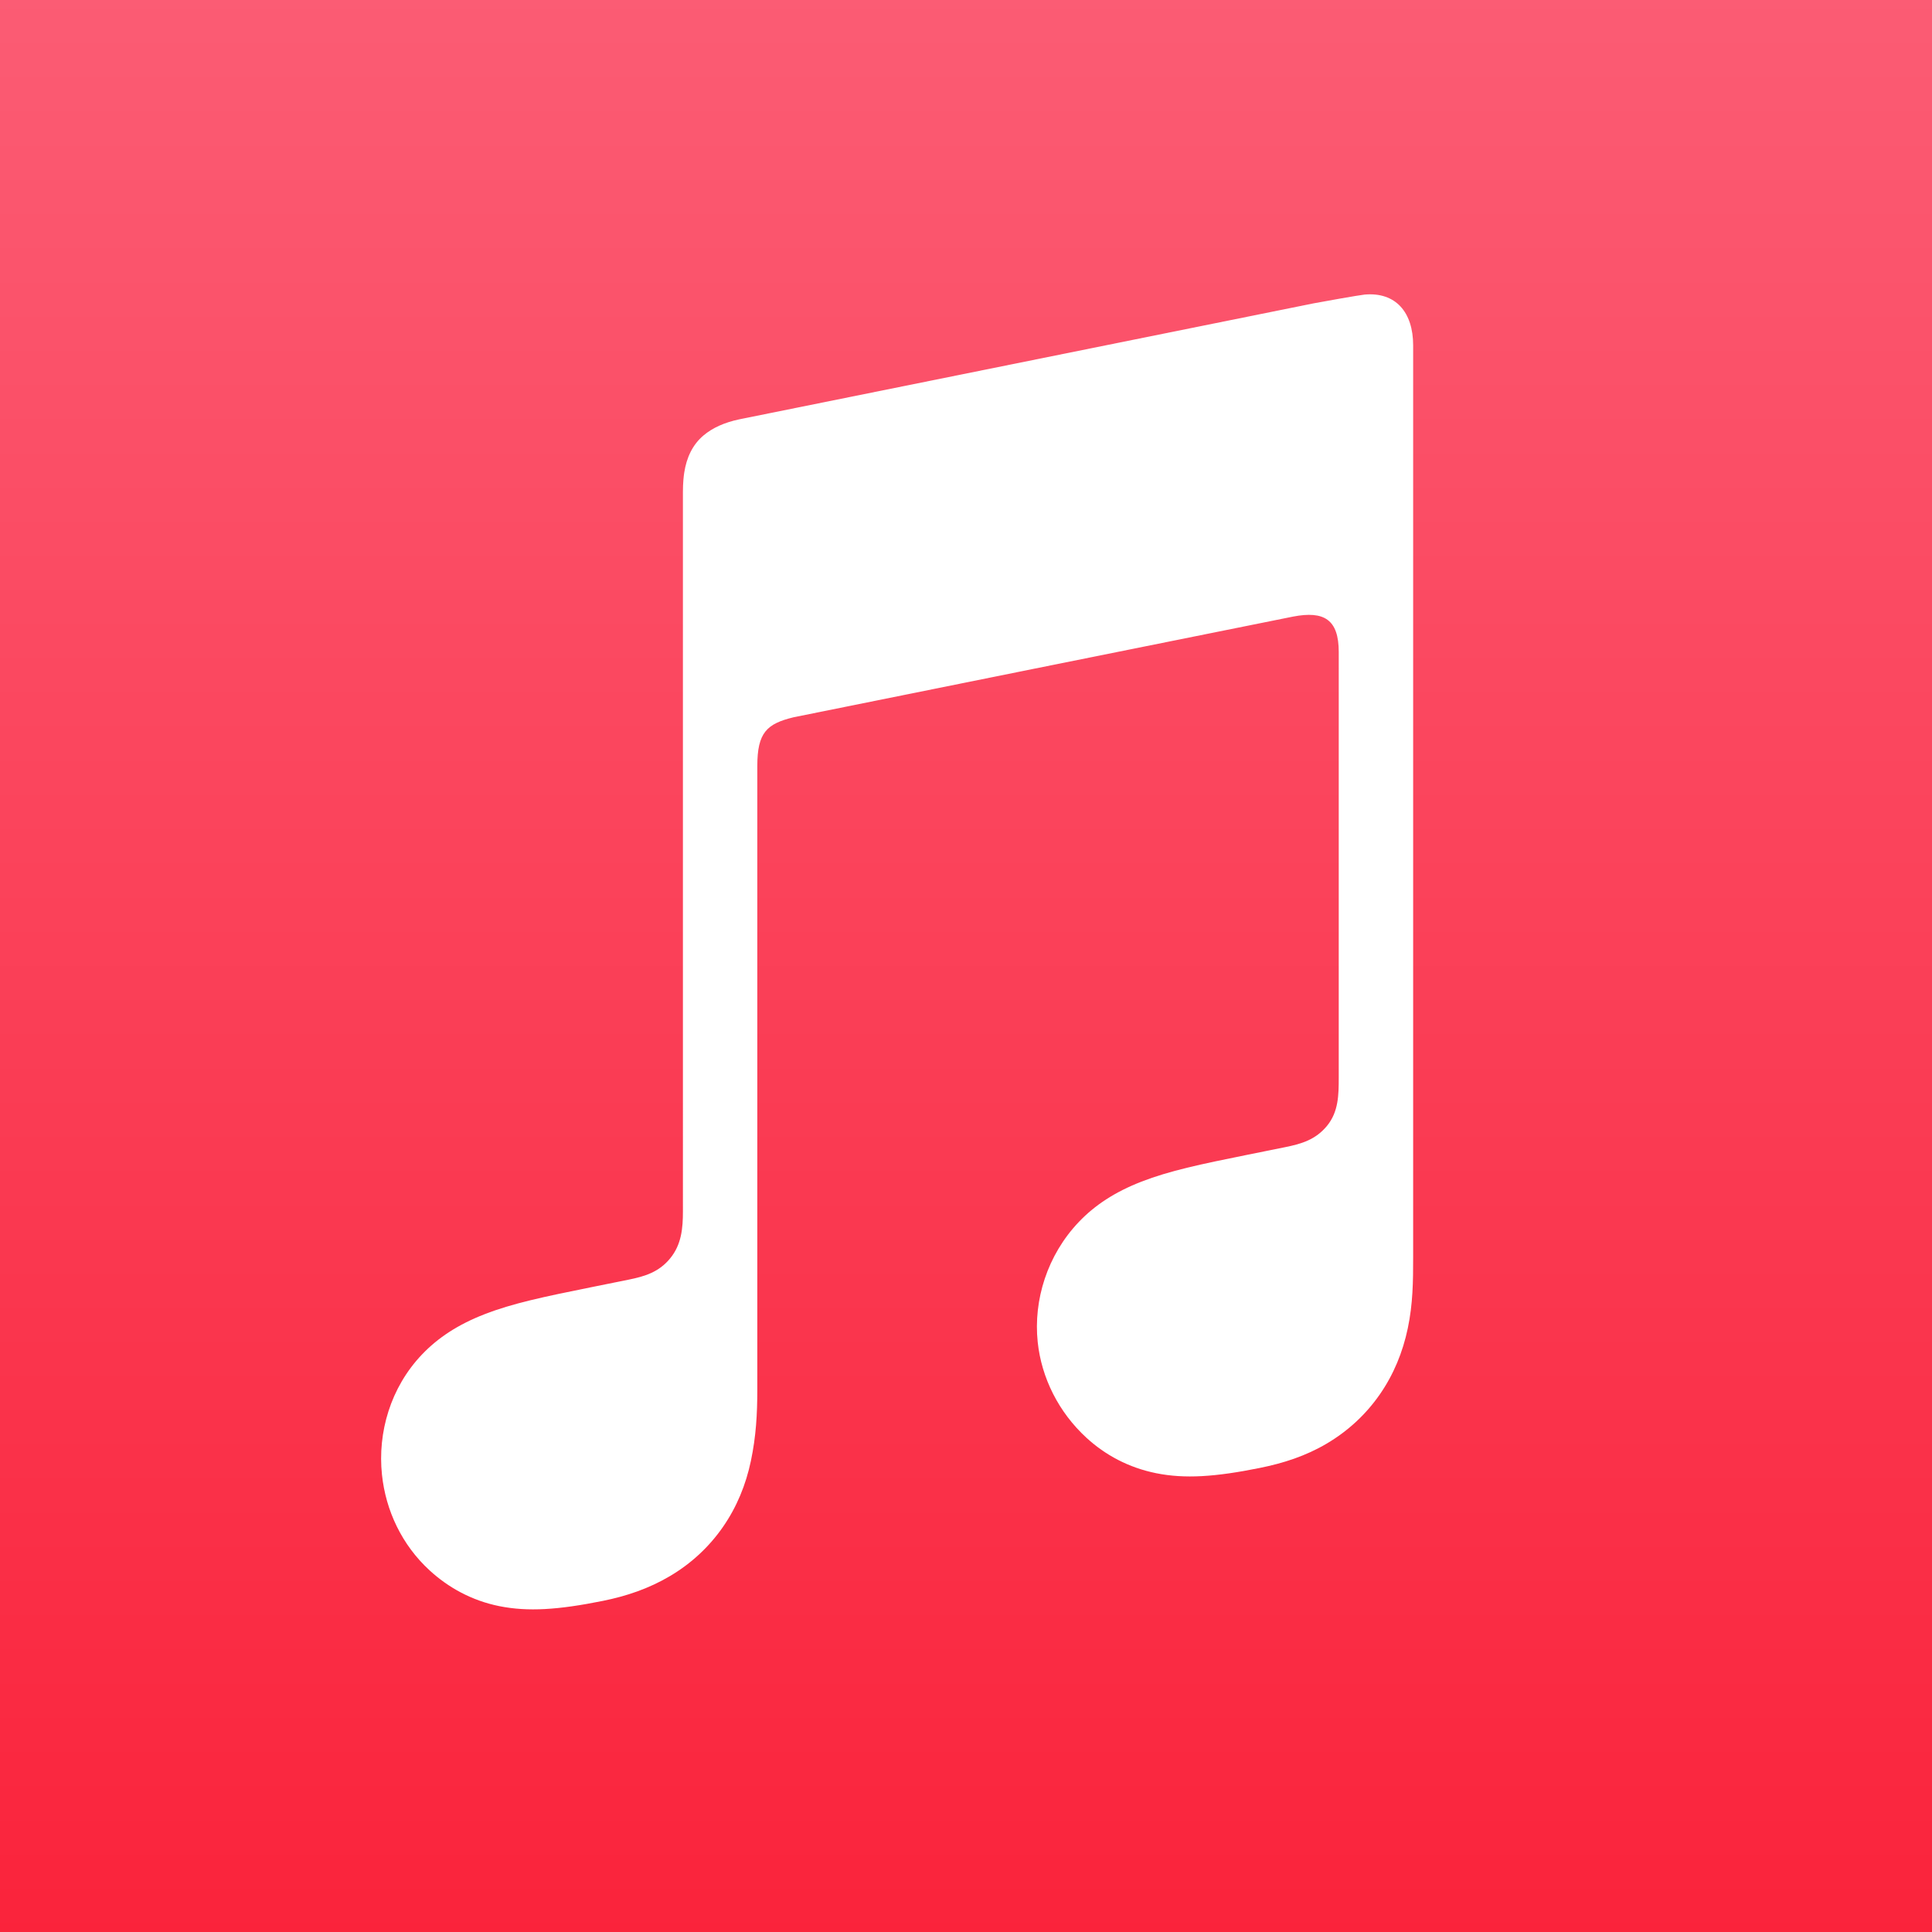 <svg xmlns:xlink="http://www.w3.org/1999/xlink" xmlns="http://www.w3.org/2000/svg" version="1.1" viewBox="0 0 400 400" height="400px" width="400px">
    <title>music_400x400</title>
    <defs>
        <linearGradient id="linearGradient-1" y2="100%" x2="50%" y1="0%" x1="50%">
            <stop offset="0%" stop-color="#FB5C74"></stop>
            <stop offset="100%" stop-color="#FA233B"></stop>
        </linearGradient>
        <filter id="filter-2">
            <feColorMatrix values="0 0 0 0 1 0 0 0 0 1 0 0 0 0 1 0 0 0 1 0" type="matrix" in="SourceGraphic"></feColorMatrix>
        </filter>
    </defs>
    <g fill-rule="evenodd" fill="none" stroke-width="1" stroke="none" id="music_400x400">
        <g id="music-1024">
            <path fill="#000000" id="mask" d="M399.996,125.124 C399.996,120.347 399.996,115.569 399.969,110.792 C399.944,106.768 399.898,102.745 399.789,98.721 C399.552,89.958 399.036,81.119 397.479,72.453 C395.898,63.653 393.317,55.463 389.247,47.469 C385.249,39.616 380.026,32.431 373.796,26.2 C367.565,19.969 360.378,14.746 352.524,10.748 C344.533,6.68 336.348,4.1 327.553,2.519 C318.884,0.96 310.041,0.444 301.275,0.207 C297.252,0.098 293.228,0.052 289.204,0.027 C284.427,0 279.649,0 274.872,0 L125.124,0 C120.346,0 115.569,0 110.792,0.027 C106.767,0.052 102.744,0.098 98.721,0.207 C89.955,0.444 81.112,0.96 72.442,2.519 C63.648,4.1 55.462,6.68 47.472,10.748 C39.618,14.746 32.431,19.969 26.2,26.2 C19.969,32.431 14.747,39.616 10.749,47.469 C6.679,55.463 4.098,63.653 2.517,72.453 C0.96,81.119 0.443,89.958 0.207,98.721 C0.098,102.745 0.051,106.768 0.027,110.792 C2.30325944e-05,115.569 2.30325944e-05,120.347 2.30325944e-05,125.124 L2.30325944e-05,274.872 C2.30325944e-05,279.65 2.30325944e-05,284.427 0.027,289.204 C0.051,293.229 0.098,297.252 0.207,301.275 C0.443,310.038 0.96,318.878 2.517,327.544 C4.098,336.343 6.679,344.533 10.749,352.528 C14.747,360.381 19.969,367.566 26.2,373.796 C32.431,380.028 39.618,385.251 47.472,389.249 C55.462,393.317 63.648,395.897 72.442,397.478 C81.112,399.036 89.955,399.553 98.721,399.79 C102.744,399.898 106.767,399.945 110.792,399.969 C115.569,399.996 120.346,399.996 125.124,399.996 L274.872,399.996 C279.649,399.996 284.427,399.996 289.204,399.969 C293.228,399.945 297.252,399.898 301.275,399.79 C310.041,399.553 318.884,399.036 327.553,397.478 C336.348,395.897 344.533,393.317 352.524,389.249 C360.378,385.251 367.565,380.028 373.796,373.796 C380.026,367.566 385.249,360.381 389.247,352.528 C393.317,344.533 395.898,336.343 397.479,327.544 C399.036,318.878 399.552,310.038 399.789,301.275 C399.898,297.252 399.944,293.229 399.969,289.204 C399.996,284.427 399.996,279.65 399.996,274.872 L399.996,125.124 Z"></path>
            <g fill="url(#linearGradient-1)" id="Gradient">
                <rect height="400" width="400" y="0" x="0" id="Rectangle"></rect>
            </g>
            <g filter="url(#filter-2)" transform="translate(78.906, 60.938)" id="note">
                <g>
                    <path fill="#FFFFFF" d="M203.641,0.049 C202.675,0.132 194.086,1.659 193.055,1.87 L74.208,25.869 L74.162,25.878 C71.06,26.539 68.637,27.63 66.753,29.212 C64.486,31.116 63.23,33.804 62.755,36.936 C62.653,37.607 62.484,38.957 62.484,40.963 C62.484,40.963 62.486,162.492 62.486,189.839 C62.486,193.313 62.209,196.703 59.856,199.579 C57.506,202.456 54.588,203.327 51.187,204.013 C48.6,204.535 46.013,205.057 43.427,205.58 C33.609,207.561 27.221,208.903 21.433,211.151 C15.902,213.299 11.759,216.037 8.461,219.496 C1.924,226.354 -0.741,235.661 0.175,244.374 C0.957,251.809 4.299,258.923 10.037,264.19 C13.908,267.743 18.751,270.446 24.464,271.595 C30.387,272.788 36.693,272.368 45.907,270.508 C50.815,269.517 55.413,267.969 59.795,265.379 C64.123,262.822 67.838,259.413 70.735,255.253 C73.641,251.081 75.526,246.448 76.56,241.522 C77.625,236.446 77.887,231.847 77.887,226.779 L77.888,97.65 C77.888,90.731 79.846,88.907 85.418,87.56 C85.418,87.56 184.209,67.618 188.81,66.721 C195.245,65.482 198.267,67.321 198.267,74.066 L198.265,162.214 C198.265,165.71 198.227,169.234 195.858,172.132 C193.506,175.009 190.59,175.881 187.187,176.566 C184.601,177.088 182.014,177.61 179.428,178.132 C169.609,180.114 163.222,181.456 157.434,183.704 C151.903,185.852 147.76,188.589 144.461,192.049 C137.924,198.906 135.026,208.214 135.941,216.927 C136.723,224.362 140.3,231.476 146.037,236.742 C149.909,240.296 154.752,242.925 160.465,244.074 C166.388,245.267 172.694,244.847 181.908,242.987 C186.817,241.997 191.413,240.522 195.796,237.932 C200.124,235.375 203.839,231.966 206.736,227.806 C209.642,223.634 211.527,219.001 212.561,214.075 C213.626,208.999 213.672,204.4 213.672,199.332 L213.672,10.567 C213.672,3.715 210.064,-0.507 203.641,0.049"></path>
                </g>
            </g>
        </g>
    </g>
</svg>